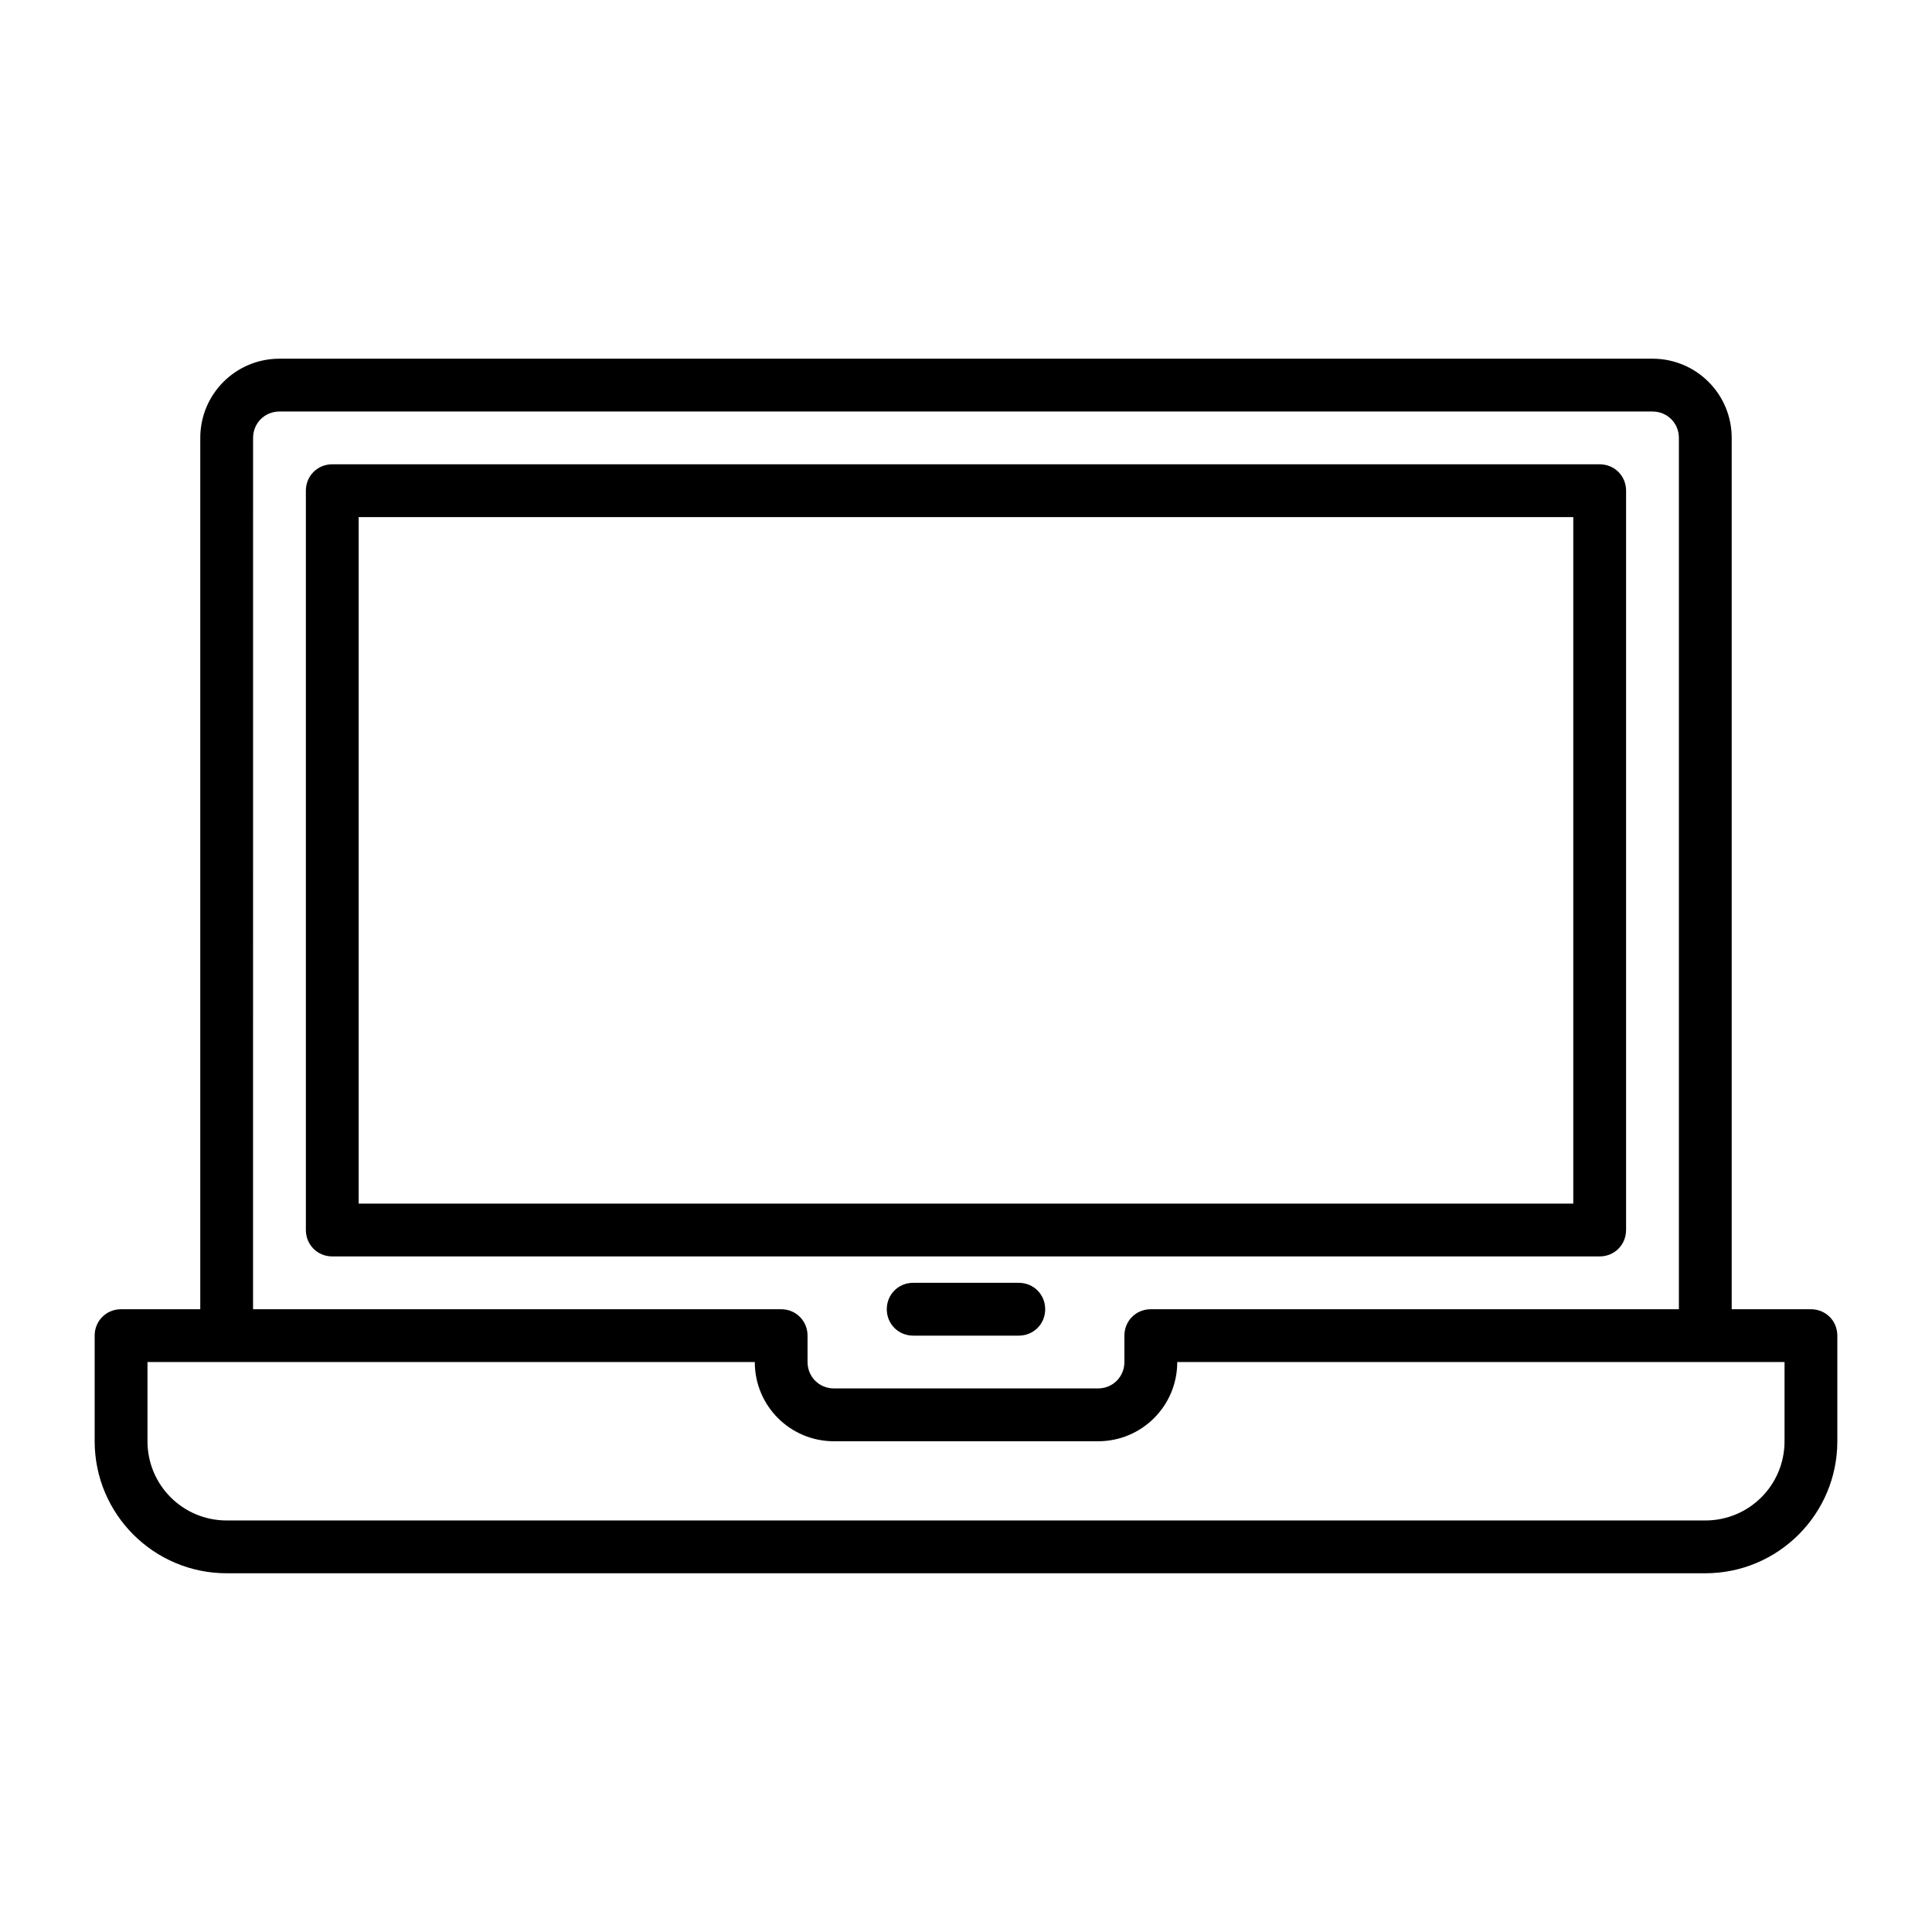 <?xml version="1.0" encoding="UTF-8"?>
<!-- Uploaded to: ICON Repo, www.svgrepo.com, Generator: ICON Repo Mixer Tools -->
<svg fill="#000000" width="800px" height="800px" version="1.1" viewBox="144 144 512 512" xmlns="http://www.w3.org/2000/svg">
 <g>
  <path d="m623.91 490.96h-20.992v-230.91c0-11.617-9.375-20.992-20.992-20.992h-363.86c-11.613 0-20.992 9.379-20.992 20.992v230.91h-20.992c-3.918 0-6.996 3.078-6.996 6.996v27.988c0 19.312 15.676 34.988 34.988 34.988h391.85c19.312 0 34.988-15.676 34.988-34.988v-27.988c-0.004-3.918-3.082-6.996-7-6.996zm-412.84-230.91c0-3.918 3.078-6.996 6.996-6.996h363.86c3.918 0 6.996 3.078 6.996 6.996v230.91h-139.95c-3.918 0-6.996 3.078-6.996 6.996v6.996c0 3.918-3.078 6.996-6.996 6.996h-69.973c-3.918 0-6.996-3.078-6.996-6.996l-0.004-6.996c0-3.918-3.078-6.996-6.996-6.996h-139.95zm405.85 265.9c0 11.617-9.375 20.992-20.992 20.992h-391.85c-11.617 0-20.992-9.375-20.992-20.992v-20.992h160.94c0 11.617 9.375 20.992 20.992 20.992h69.973c11.617 0 20.992-9.375 20.992-20.992h160.94z"/>
  <path d="m574.93 469.97v-195.93c0-3.918-3.078-6.996-6.996-6.996l-335.88-0.004c-3.918 0-6.996 3.082-6.996 7v195.93c0 3.918 3.078 6.996 6.996 6.996h335.87c3.922 0 7-3.078 7-6.996zm-13.996-6.996h-321.88v-181.93h321.88z"/>
  <path d="m413.99 483.96h-27.988c-3.918 0-6.996 3.078-6.996 6.996 0 3.922 3.078 7 6.996 7h27.988c3.918 0 6.996-3.078 6.996-6.996 0.004-3.918-3.078-7-6.996-7z"/>
 </g>
</svg>